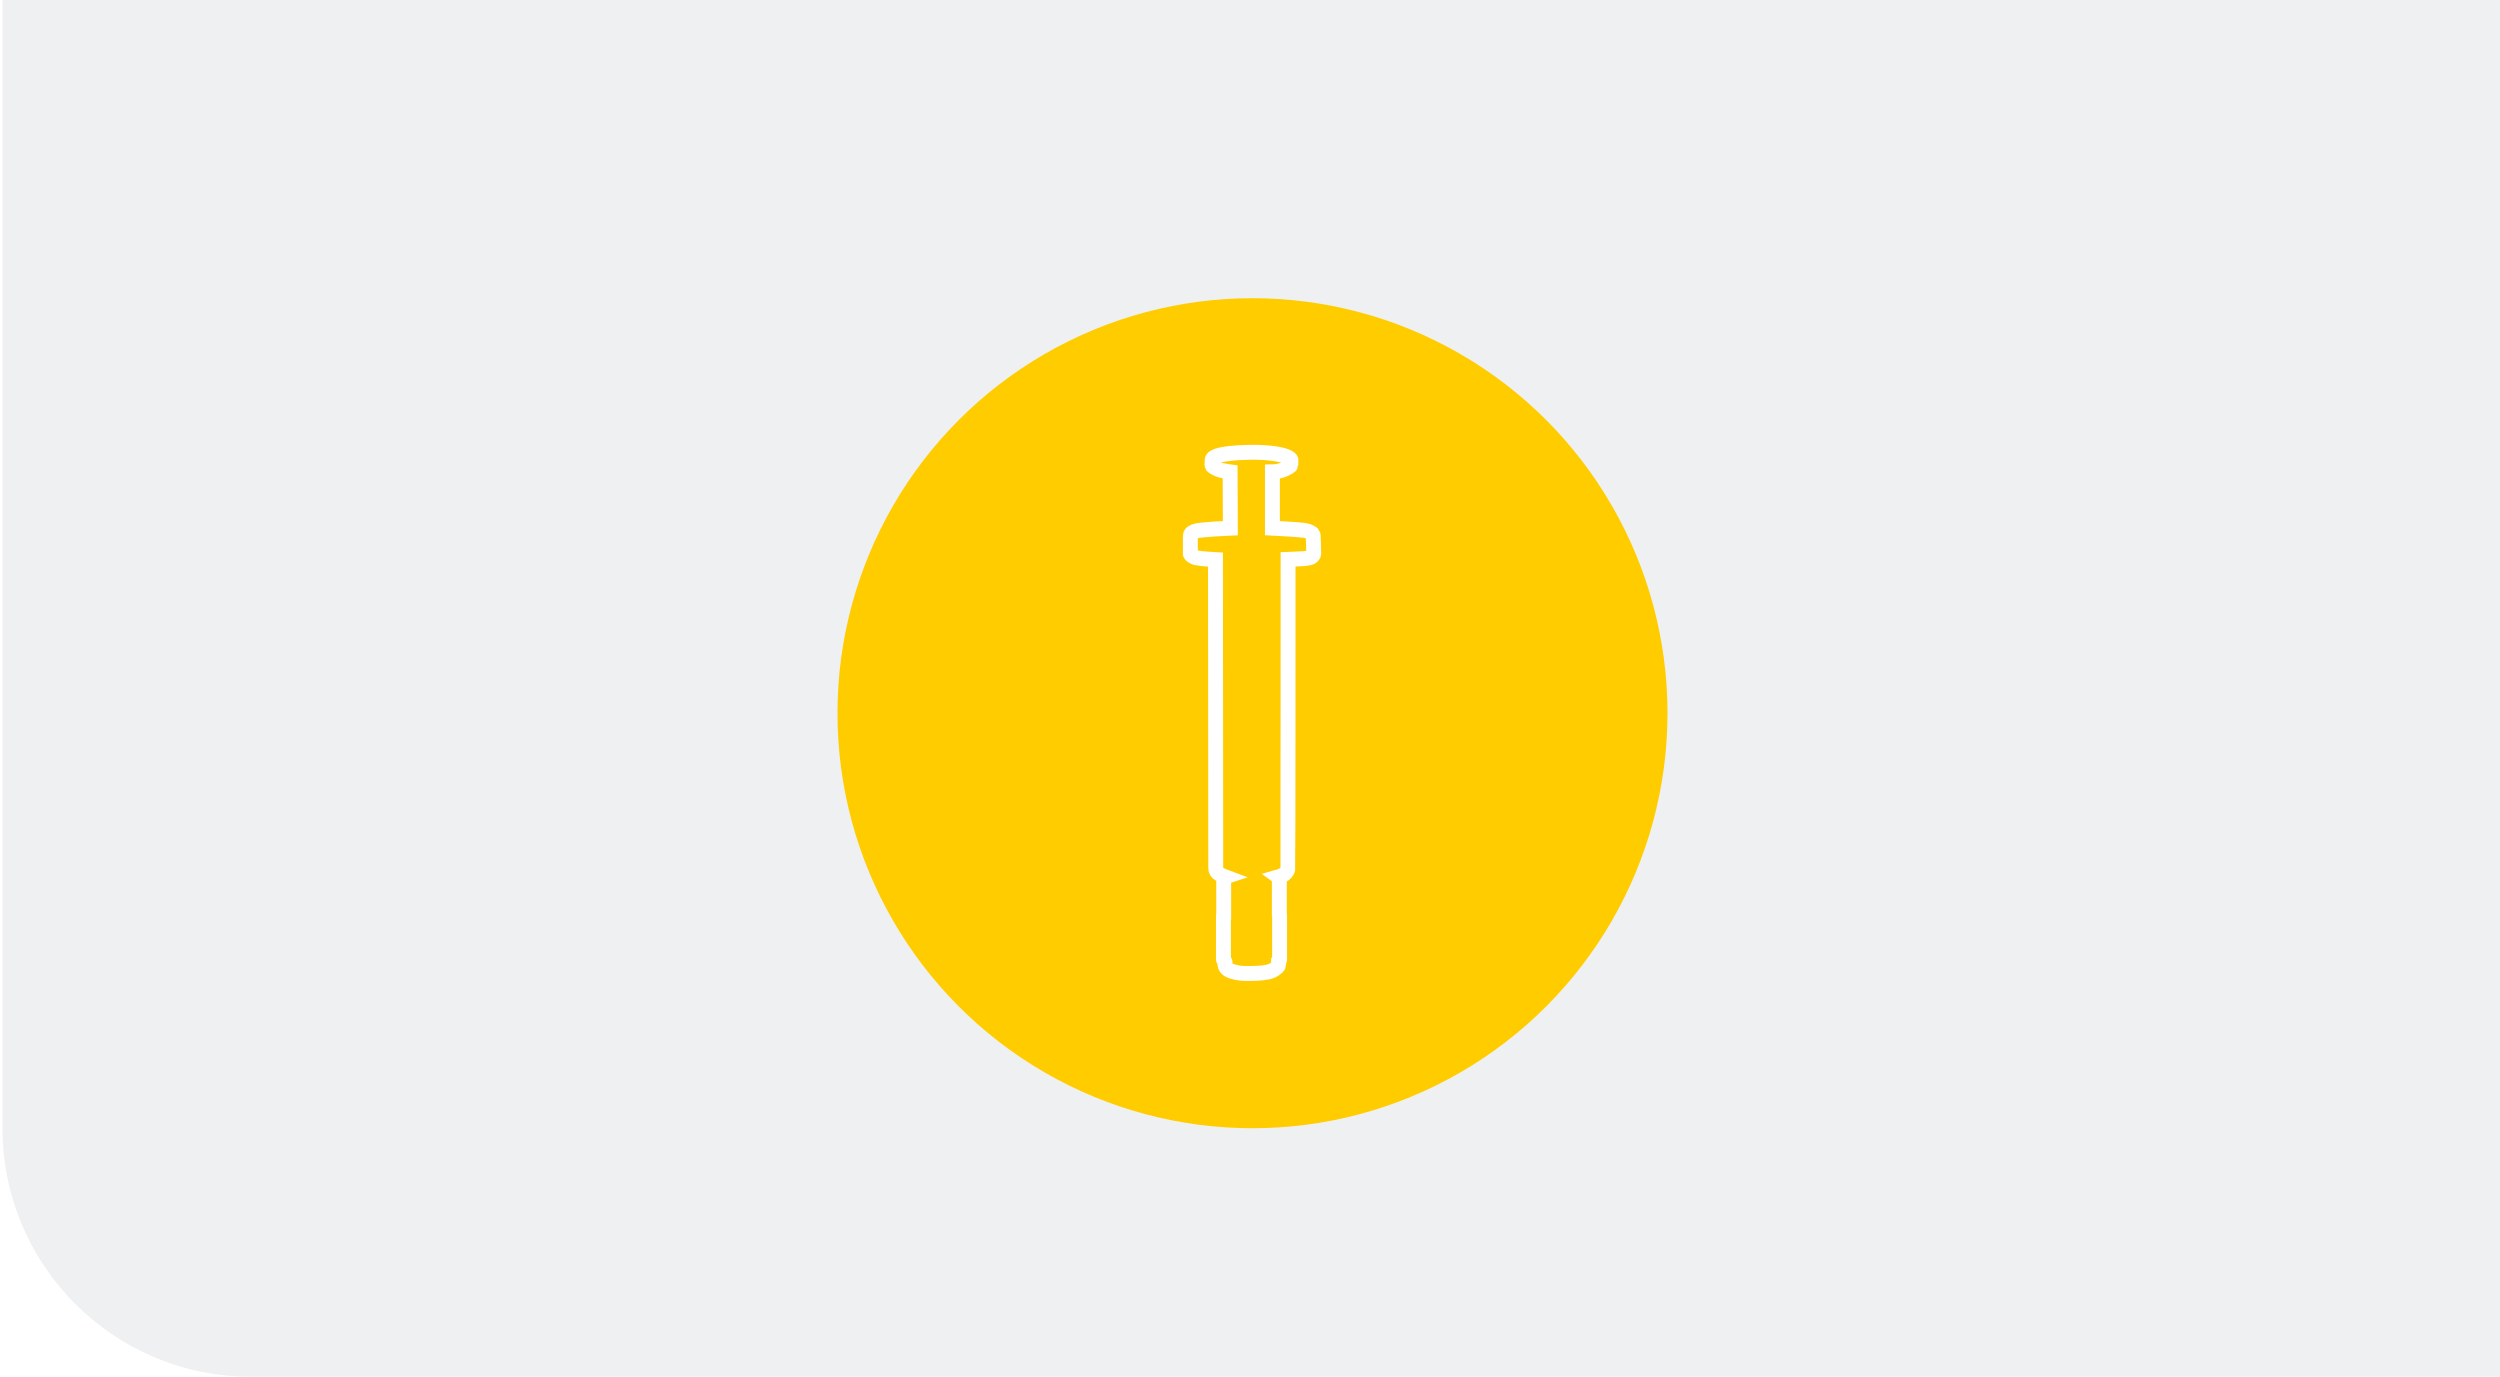 <svg height="277" viewBox="0 0 503 277" width="503" xmlns="http://www.w3.org/2000/svg"><g fill="none" fill-rule="evenodd"><path d="m-921-1938h1648v4827h-1648z" fill="#fff"/><path d="m0 0h503v277h-453c-27.614 0-50-22.386-50-50z" fill="#eff0f2" transform="translate(.5)"/><circle cx="252" cy="143.5" fill="#fc0" r="83.5"/><path d="m8.049 15.265s-6.243.26-7.12.623c-.826.363-.929.467-.929 1.246v3.322c0 .104.31.571 1.238.779s3.818.363 3.818.363.052 61.301.052 61.664-.052.986.464 1.401c.464.415 1.445.779 1.445.779s-.31.104-.31.519v7.215s-.103.052-.052.363v8.513c0 .104.258.415.31.467.052.052-.052.571.052.83.103.26.361.83 1.548 1.142 1.187.363 2.27.415 3.663.363 1.445 0 3.199-.104 4.128-.519.929-.415 1.393-.986 1.393-1.142 0-.156 0-.156 0-.156v-.623s.206-.208.206-.363c0-.156 0-8.72 0-8.824s-.052-.208-.052-.208 0-.104 0-.467 0-6.54 0-6.748c0-.208-.206-.363-.206-.363s.929-.26 1.29-.623c.413-.363.568-.727.619-.986.052-.26.052-62.287.052-62.287s2.786-.104 3.302-.156c.464-.052 1.135-.156 1.393-.311.258-.156.464-.519.464-.623s-.052-3.893-.155-3.997-.774-.675-2.012-.779c-1.238-.156-6.14-.415-6.14-.415v-11.315s.929 0 2.012-.363c1.032-.363 1.703-.882 1.703-.986 0-.156 0-.986 0-1.09 0-.104-.258-.415-.929-.675-1.084-.467-3.818-.882-7.275-.83-3.457.052-5.314.363-6.14.571-.826.208-1.496.571-1.496.986 0 .415-.052 1.09 0 1.142.103.156.929.727 1.857.934s1.754.311 1.754.311z" stroke="#fff" stroke-width="3" transform="translate(239.5 91)"/></g></svg>